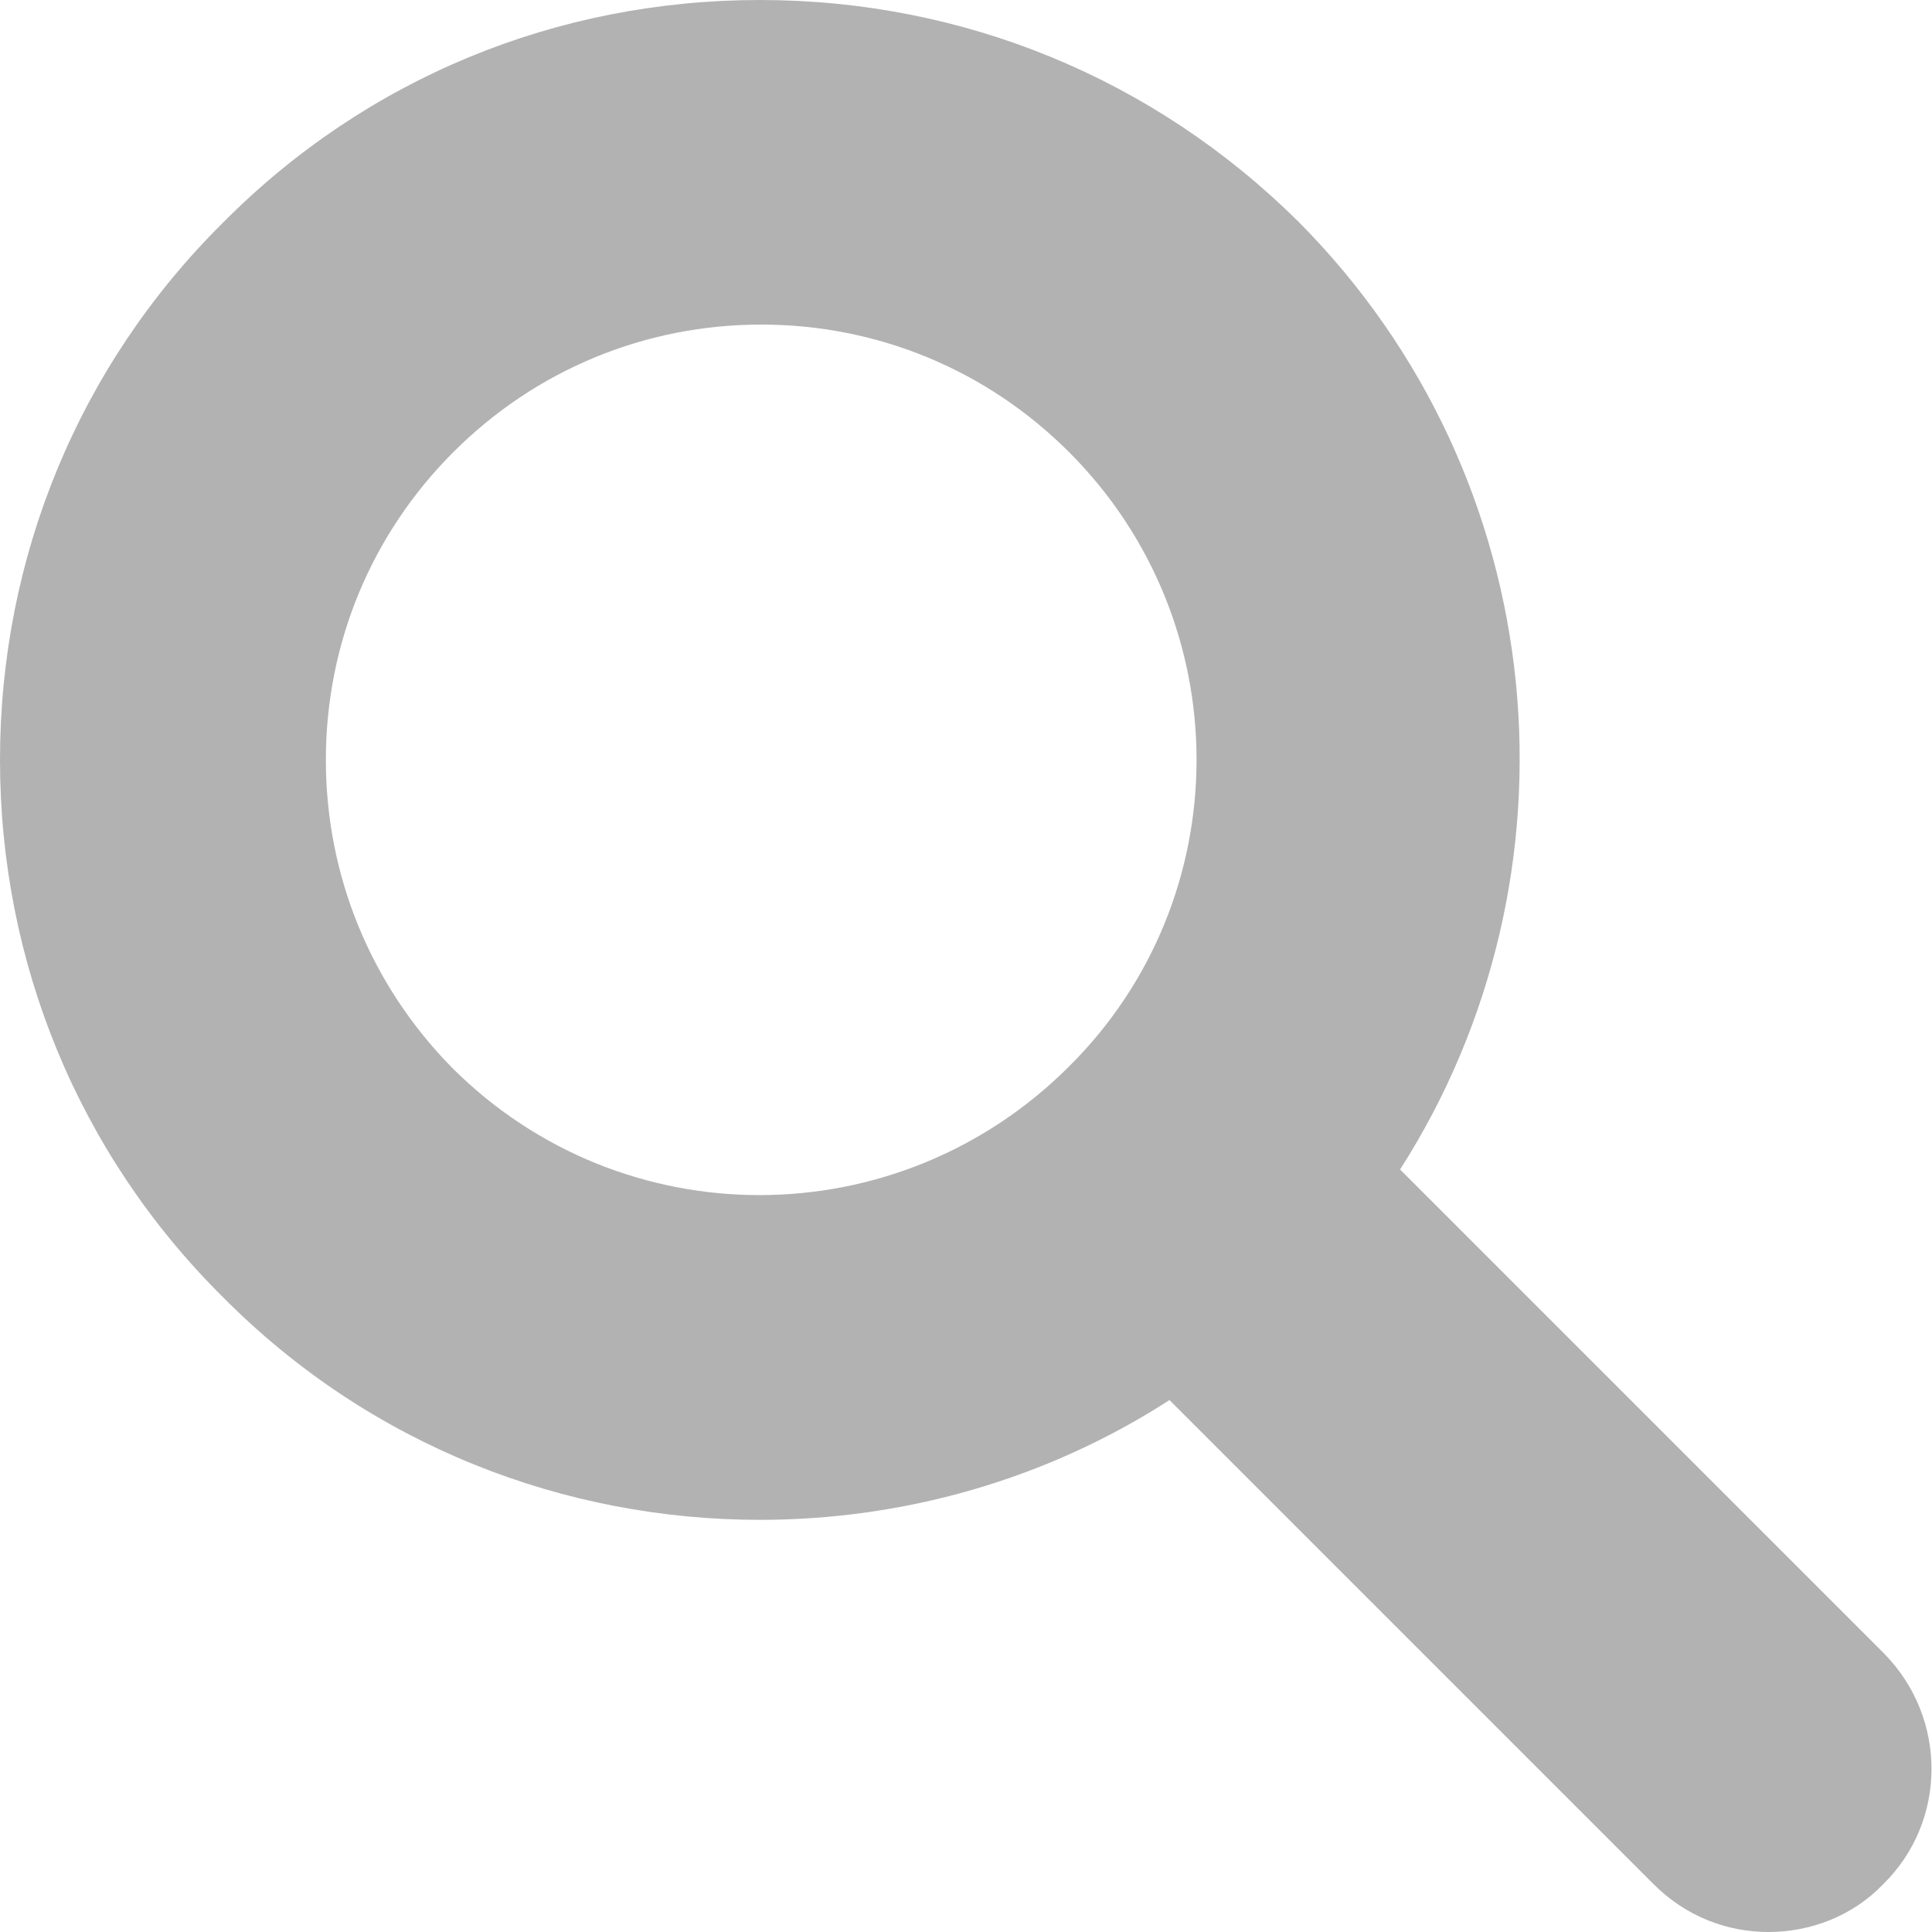 <?xml version="1.0" encoding="utf-8"?>
<!-- Generator: Adobe Illustrator 22.0.1, SVG Export Plug-In . SVG Version: 6.00 Build 0)  -->
<svg version="1.1" id="Слой_1" xmlns="http://www.w3.org/2000/svg" xmlns:xlink="http://www.w3.org/1999/xlink" x="0px" y="0px"
	 viewBox="0 0 150 150" style="enable-background:new 0 0 150 150;" xml:space="preserve">
<style type="text/css">
	.st0{fill:#164B86;}
	.st1{fill:#B3B2B2;}
	.st2{fill:#535352;}
	.st3{fill:#FCEA21;}
	.st4{fill:#191E25;}
	.st5{fill-rule:evenodd;clip-rule:evenodd;fill:#241A17;}
	.st6{fill-rule:evenodd;clip-rule:evenodd;fill:#191E25;}
	.st7{fill-rule:evenodd;clip-rule:evenodd;fill:#B9D154;}
	.st8{fill-rule:evenodd;clip-rule:evenodd;fill:#F7B399;}
	.st9{opacity:0.69;fill-rule:evenodd;clip-rule:evenodd;fill:#F08370;}
	.st10{fill-rule:evenodd;clip-rule:evenodd;fill:#F7C590;}
	.st11{fill-rule:evenodd;clip-rule:evenodd;fill:#EFAD69;}
	.st12{fill-rule:evenodd;clip-rule:evenodd;fill:#17695D;}
	.st13{fill-rule:evenodd;clip-rule:evenodd;fill:#F28A24;}
	.st14{fill-rule:evenodd;clip-rule:evenodd;fill:#AC3825;}
	.st15{fill-rule:evenodd;clip-rule:evenodd;fill:#DBDDDC;}
	.st16{fill:#F6DFCB;}
	.st17{fill:#F7B399;}
	.st18{fill:#FDFADA;}
	.st19{fill:#3D1E10;}
	.st20{fill:#FFFFFF;}
	.st21{opacity:0.69;fill:#F08370;}
	.st22{fill:#6B3827;}
	.st23{fill:#F08370;}
	.st24{fill:#FACBB4;}
	.st25{fill:#E4003D;}
	.st26{fill:#432215;}
	.st27{opacity:0.34;fill-rule:evenodd;clip-rule:evenodd;fill:#BB348B;}
	.st28{fill:#B9D154;}
	.st29{opacity:0.34;fill:#BB348B;}
	.st30{fill-rule:evenodd;clip-rule:evenodd;fill:#941916;}
	.st31{fill-rule:evenodd;clip-rule:evenodd;fill:#ED924B;}
	.st32{fill-rule:evenodd;clip-rule:evenodd;fill:#B06816;}
	.st33{fill-rule:evenodd;clip-rule:evenodd;fill:#3B2F26;}
	.st34{fill-rule:evenodd;clip-rule:evenodd;fill:#546075;}
	.st35{fill-rule:evenodd;clip-rule:evenodd;fill:#3A2E25;}
	.st36{fill-rule:evenodd;clip-rule:evenodd;fill:#194D86;}
	.st37{fill-rule:evenodd;clip-rule:evenodd;fill:#FFFFFF;}
	.st38{fill-rule:evenodd;clip-rule:evenodd;fill:#143D6A;}
	.st39{fill:#F08464;}
	.st40{fill:#FEF6B7;}
	.st41{fill:#DFD9B3;}
	.st42{fill:#B9D154;stroke:#191E25;stroke-width:1.417;stroke-linecap:round;stroke-linejoin:round;stroke-miterlimit:10;}
	.st43{fill:#F28A24;}
	.st44{fill:#A8A8A8;}
	.st45{fill:#E1DF1D;}
	.st46{fill:#B8D054;}
	.st47{fill:#F1876D;}
</style>
<path class="st1" d="M146.3,128.4l-37.6-37.6c14.6-22.8,12-53.6-7.9-73.6C89.6,6.1,74.8,0,59,0S28.4,6.1,17.3,17.3
	C6.1,28.4,0,43.3,0,59s6.1,30.6,17.3,41.7C28.8,112.3,43.9,118,59,118c11.1,0,22.2-3.1,31.8-9.3l37.6,37.6c2.5,2.5,5.7,3.7,8.9,3.7
	s6.5-1.2,8.9-3.7C151.2,141.4,151.2,133.4,146.3,128.4z M35.1,82.9C28.8,76.5,25.3,68,25.3,59s3.5-17.5,9.9-23.9
	c6.4-6.4,14.9-9.9,23.9-9.9s17.5,3.5,23.9,9.9c13.2,13.2,13.2,34.6,0,47.7c0,0,0,0,0,0c0,0,0,0,0,0C69.7,96.1,48.3,96.1,35.1,82.9z"
	/>
</svg>
